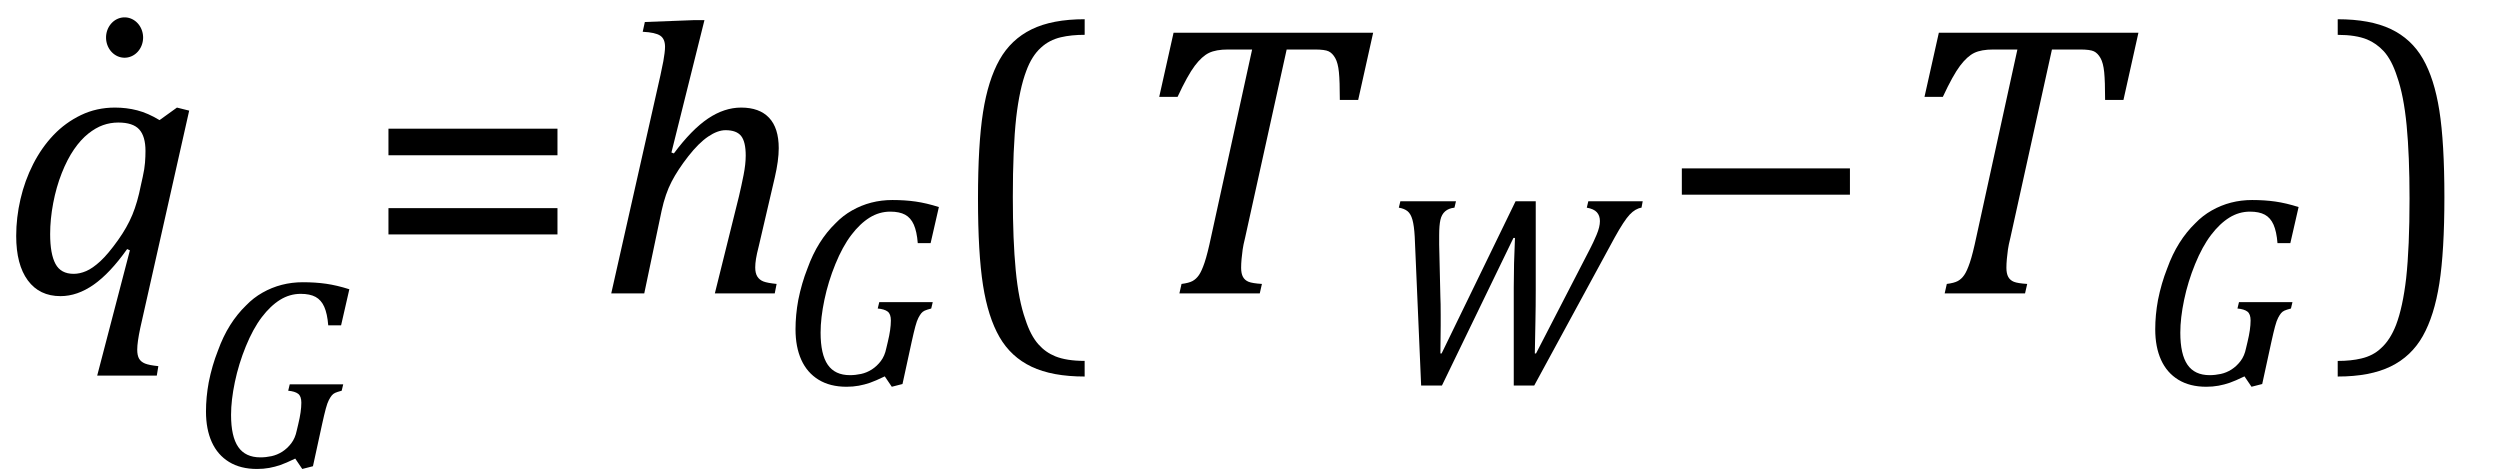 <?xml version="1.0" encoding="UTF-8" standalone="no"?>
<svg
   xmlns:dc="http://purl.org/dc/elements/1.1/"
   xmlns:cc="http://creativecommons.org/ns#"
   xmlns:rdf="http://www.w3.org/1999/02/22-rdf-syntax-ns#"
   xmlns:svg="http://www.w3.org/2000/svg"
   xmlns="http://www.w3.org/2000/svg"
   xmlns:sodipodi="http://sodipodi.sourceforge.net/DTD/sodipodi-0.dtd"
   xmlns:inkscape="http://www.inkscape.org/namespaces/inkscape"
   stroke-dasharray="none"
   shape-rendering="auto"
   font-family="'Dialog'"
   width="127.813"
   text-rendering="auto"
   fill-opacity="1"
   contentScriptType="text/ecmascript"
   color-interpolation="auto"
   color-rendering="auto"
   preserveAspectRatio="xMidYMid meet"
   font-size="12"
   fill="black"
   stroke="black"
   image-rendering="auto"
   stroke-miterlimit="10"
   zoomAndPan="magnify"
   version="1.0"
   stroke-linecap="square"
   stroke-linejoin="miter"
   contentStyleType="text/css"
   font-style="normal"
   height="24"
   stroke-width="1"
   stroke-dashoffset="0"
   font-weight="normal"
   stroke-opacity="1"
   y="-9"
   id="svg57"
   sodipodi:docname="flu_th_chf_eq_mp_3.svg"
   inkscape:version="0.92.4 (5da689c313, 2019-01-14)">
  <sodipodi:namedview
     pagecolor="#ffffff"
     bordercolor="#666666"
     borderopacity="1"
     objecttolerance="10"
     gridtolerance="10"
     guidetolerance="10"
     inkscape:pageopacity="0"
     inkscape:pageshadow="2"
     inkscape:window-width="1696"
     inkscape:window-height="942"
     id="namedview59"
     showgrid="false"
     inkscape:zoom="4.7100208"
     inkscape:cx="63.9063"
     inkscape:cy="12"
     inkscape:window-x="0"
     inkscape:window-y="0"
     inkscape:window-maximized="0"
     inkscape:current-layer="svg57" />
  <!--Converted from MathML using JEuclid-->
  <defs
     id="genericDefs" />
  <g
     style="color-interpolation:linearRGB;color-rendering:optimizeQuality;image-rendering:optimizeQuality;text-rendering:optimizeLegibility"
     id="g5"
     transform="translate(0,15)">
    <path
       style="stroke:none"
       inkscape:connector-curvature="0"
       id="path3"
       d="m 6.5,-2.266 q -0.875,1.234 -1.711,1.82 -0.836,0.586 -1.695,0.586 -1.078,0 -1.672,-0.805 -0.594,-0.805 -0.594,-2.273 0,-0.938 0.219,-1.883 Q 1.266,-5.766 1.695,-6.609 2.125,-7.453 2.734,-8.094 3.344,-8.734 4.141,-9.117 4.938,-9.5 5.875,-9.5 q 0.594,0 1.141,0.141 0.547,0.141 1.141,0.5 L 9.047,-9.5 l 0.625,0.156 -2.5,11.109 Q 7.016,2.5 7.016,2.875 q 0,0.297 0.094,0.461 0.094,0.164 0.305,0.25 0.211,0.086 0.68,0.133 L 8.016,4.203 H 4.969 L 6.641,-2.203 Z M 7.297,-5.953 Q 7.391,-6.375 7.414,-6.688 7.438,-7 7.438,-7.281 q 0,-0.75 -0.32,-1.102 -0.32,-0.352 -1.07,-0.352 -0.406,0 -0.781,0.133 -0.375,0.133 -0.758,0.438 -0.383,0.305 -0.727,0.805 -0.344,0.5 -0.625,1.211 -0.281,0.711 -0.437,1.531 -0.156,0.82 -0.156,1.586 0,1.016 0.273,1.523 Q 3.109,-1 3.766,-1 4.078,-1 4.406,-1.141 4.734,-1.281 5.133,-1.648 5.531,-2.016 6.031,-2.719 6.5,-3.375 6.766,-4.016 7.031,-4.656 7.203,-5.531 Z" />
  </g>
  <g
     style="color-interpolation:linearRGB;color-rendering:optimizeQuality;image-rendering:optimizeQuality;text-rendering:optimizeLegibility"
     id="g13"
     transform="translate(9.672,23.867)">
    <path
       style="stroke:none"
       inkscape:connector-curvature="0"
       id="path11"
       d="m 5.578,-2.188 q 0.156,-0.641 0.156,-1.094 0,-0.328 -0.164,-0.453 -0.164,-0.125 -0.508,-0.156 L 5.141,-4.219 H 7.875 l -0.078,0.328 q -0.234,0.062 -0.336,0.109 -0.102,0.047 -0.172,0.133 -0.07,0.086 -0.148,0.234 -0.078,0.148 -0.156,0.438 -0.078,0.289 -0.188,0.789 L 6.328,-0.031 5.781,0.109 5.422,-0.422 Q 4.938,-0.188 4.664,-0.094 4.391,0 4.094,0.055 3.797,0.109 3.469,0.109 2.625,0.109 2.039,-0.25 1.453,-0.609 1.156,-1.266 0.859,-1.922 0.859,-2.828 0.859,-3.562 1,-4.328 1.172,-5.188 1.469,-5.938 1.734,-6.672 2.094,-7.242 2.453,-7.812 2.906,-8.25 3.281,-8.641 3.75,-8.906 4.219,-9.172 4.734,-9.305 5.25,-9.438 5.812,-9.438 q 0.641,0 1.188,0.078 0.547,0.078 1.188,0.281 L 7.766,-7.234 H 7.109 Q 7.062,-7.828 6.906,-8.18 6.75,-8.531 6.461,-8.688 6.172,-8.844 5.703,-8.844 q -0.562,0 -1.055,0.305 -0.492,0.305 -0.938,0.891 -0.445,0.586 -0.812,1.484 -0.367,0.898 -0.562,1.828 -0.195,0.93 -0.195,1.68 0,1.109 0.367,1.641 0.367,0.531 1.133,0.531 0.281,0 0.57,-0.062 Q 4.5,-0.609 4.758,-0.773 5.016,-0.938 5.219,-1.203 5.422,-1.469 5.5,-1.859 Z" />
  </g>
  <g
     style="color-interpolation:linearRGB;color-rendering:optimizeQuality;image-rendering:optimizeQuality;text-rendering:optimizeLegibility"
     id="g17"
     transform="translate(18.641,15)">
    <path
       style="stroke:none"
       inkscape:connector-curvature="0"
       id="path15"
       d="m 1.219,-7.062 v -1.359 h 8.641 v 1.359 z m 0,4.047 v -1.344 h 8.641 v 1.344 z" />
  </g>
  <g
     style="color-interpolation:linearRGB;color-rendering:optimizeQuality;image-rendering:optimizeQuality;text-rendering:optimizeLegibility"
     id="g21"
     transform="translate(30.5,15)">
    <path
       style="stroke:none"
       inkscape:connector-curvature="0"
       id="path19"
       d="M 9.109,0 H 6.047 L 7.281,-4.969 Q 7.406,-5.5 7.516,-6.055 7.625,-6.609 7.625,-7.047 q 0,-0.703 -0.234,-1 -0.234,-0.297 -0.797,-0.297 -0.406,0 -0.891,0.328 -0.484,0.328 -1.016,1.008 -0.531,0.68 -0.852,1.297 -0.32,0.617 -0.508,1.476 L 2.438,0 H 0.75 l 2.516,-11.156 q 0.109,-0.5 0.148,-0.719 0.039,-0.219 0.062,-0.406 Q 3.5,-12.469 3.5,-12.609 3.5,-13.016 3.25,-13.18 3,-13.344 2.359,-13.375 l 0.109,-0.5 2.469,-0.094 h 0.578 l -1.688,6.766 0.125,0.047 Q 4.859,-8.375 5.695,-8.938 6.531,-9.5 7.391,-9.5 q 0.938,0 1.43,0.523 0.492,0.523 0.492,1.555 0,0.625 -0.203,1.5 l -0.812,3.484 q -0.109,0.422 -0.148,0.672 -0.039,0.25 -0.039,0.438 0,0.297 0.109,0.469 0.109,0.172 0.312,0.25 0.203,0.078 0.672,0.125 z" />
  </g>
  <g
     style="color-interpolation:linearRGB;color-rendering:optimizeQuality;image-rendering:optimizeQuality;text-rendering:optimizeLegibility"
     id="g25"
     transform="translate(39.812,19.664)">
    <path
       style="stroke:none"
       inkscape:connector-curvature="0"
       id="path23"
       d="m 5.578,-2.188 q 0.156,-0.641 0.156,-1.094 0,-0.328 -0.164,-0.453 -0.164,-0.125 -0.508,-0.156 L 5.141,-4.219 H 7.875 l -0.078,0.328 q -0.234,0.062 -0.336,0.109 -0.102,0.047 -0.172,0.133 -0.07,0.086 -0.148,0.234 -0.078,0.148 -0.156,0.438 -0.078,0.289 -0.188,0.789 L 6.328,-0.031 5.781,0.109 5.422,-0.422 Q 4.938,-0.188 4.664,-0.094 4.391,0 4.094,0.055 3.797,0.109 3.469,0.109 2.625,0.109 2.039,-0.25 1.453,-0.609 1.156,-1.266 0.859,-1.922 0.859,-2.828 0.859,-3.562 1,-4.328 1.172,-5.188 1.469,-5.938 1.734,-6.672 2.094,-7.242 2.453,-7.812 2.906,-8.25 3.281,-8.641 3.75,-8.906 4.219,-9.172 4.734,-9.305 5.25,-9.438 5.812,-9.438 q 0.641,0 1.188,0.078 0.547,0.078 1.188,0.281 L 7.766,-7.234 H 7.109 Q 7.062,-7.828 6.906,-8.18 6.75,-8.531 6.461,-8.688 6.172,-8.844 5.703,-8.844 q -0.562,0 -1.055,0.305 -0.492,0.305 -0.938,0.891 -0.445,0.586 -0.812,1.484 -0.367,0.898 -0.562,1.828 -0.195,0.93 -0.195,1.68 0,1.109 0.367,1.641 0.367,0.531 1.133,0.531 0.281,0 0.57,-0.062 Q 4.5,-0.609 4.758,-0.773 5.016,-0.938 5.219,-1.203 5.422,-1.469 5.5,-1.859 Z" />
  </g>
  <g
     style="color-interpolation:linearRGB;color-rendering:optimizeQuality;image-rendering:optimizeQuality;text-rendering:optimizeLegibility"
     id="g29"
     transform="translate(48.234,15)">
    <path
       style="stroke:none"
       inkscape:connector-curvature="0"
       id="path27"
       d="M 7.219,4.25 Q 5.562,4.25 4.508,3.75 3.453,3.25 2.867,2.234 2.281,1.219 2.023,-0.414 1.766,-2.047 1.766,-4.844 q 0,-2.781 0.258,-4.422 0.258,-1.641 0.844,-2.68 0.586,-1.039 1.641,-1.555 1.055,-0.516 2.711,-0.516 v 0.797 q -0.688,0 -1.219,0.125 -0.594,0.141 -1.016,0.531 -0.469,0.422 -0.75,1.188 -0.344,0.906 -0.516,2.391 -0.172,1.578 -0.172,4.062 0,2.203 0.148,3.742 0.148,1.539 0.492,2.508 0.266,0.828 0.672,1.281 0.359,0.406 0.859,0.609 0.578,0.234 1.5,0.234 z" />
  </g>
  <g
     style="color-interpolation:linearRGB;color-rendering:optimizeQuality;image-rendering:optimizeQuality;text-rendering:optimizeLegibility"
     id="g33"
     transform="translate(57.453,15)">
    <path
       style="stroke:none"
       inkscape:connector-curvature="0"
       id="path31"
       d="M 6.953,0 H 2.844 l 0.109,-0.484 q 0.375,-0.047 0.562,-0.148 0.188,-0.102 0.328,-0.305 0.141,-0.203 0.289,-0.641 0.148,-0.438 0.336,-1.328 l 2.094,-9.563 H 5.328 q -0.609,0 -0.969,0.172 Q 4,-12.125 3.633,-11.641 3.266,-11.156 2.75,-10.047 H 1.812 l 0.734,-3.281 H 12.75 l -0.766,3.438 h -0.938 q 0,-0.953 -0.047,-1.422 -0.047,-0.469 -0.188,-0.719 -0.141,-0.25 -0.336,-0.344 -0.195,-0.094 -0.711,-0.094 H 8.328 l -2.125,9.625 Q 6.109,-2.469 6.078,-2.242 6.047,-2.016 6.023,-1.766 6,-1.516 6,-1.312 q 0,0.297 0.094,0.469 0.094,0.172 0.289,0.25 0.195,0.078 0.68,0.109 z" />
  </g>
  <g
     style="color-interpolation:linearRGB;color-rendering:optimizeQuality;image-rendering:optimizeQuality;text-rendering:optimizeLegibility"
     id="g37"
     transform="translate(70.203,19.617)">
    <path
       style="stroke:none"
       inkscape:connector-curvature="0"
       id="path35"
       d="m 7.188,0.094 v -5.016 q 0,-1.203 0.062,-2.531 H 7.172 L 3.516,0.094 H 2.453 L 2.125,-7.516 Q 2.094,-8.078 2.008,-8.383 1.922,-8.688 1.758,-8.82 1.594,-8.953 1.312,-9 L 1.391,-9.328 H 4.234 L 4.156,-9 Q 3.859,-8.969 3.68,-8.812 3.5,-8.656 3.438,-8.375 3.375,-8.094 3.375,-7.594 v 0.234 q 0,0.125 0,0.25 l 0.062,2.672 q 0.016,0.297 0.016,0.906 v 0.547 L 3.438,-1.547 H 3.5 l 3.781,-7.781 h 1.031 v 4.562 q 0,0.812 -0.016,1.578 l -0.031,1.641 h 0.062 l 2.766,-5.359 q 0.156,-0.297 0.328,-0.703 0.172,-0.406 0.172,-0.703 0,-0.281 -0.156,-0.453 Q 11.281,-8.938 10.922,-9 L 11,-9.328 h 2.781 L 13.719,-9 q -0.313,0.047 -0.602,0.352 -0.289,0.305 -0.773,1.18 L 8.234,0.094 Z" />
  </g>
  <g
     style="color-interpolation:linearRGB;color-rendering:optimizeQuality;image-rendering:optimizeQuality;text-rendering:optimizeLegibility"
     id="g41"
     transform="translate(84.75,15)">
    <path
       style="stroke:none"
       inkscape:connector-curvature="0"
       id="path39"
       d="m 1.234,-5.047 v -1.344 h 8.594 v 1.344 z" />
  </g>
  <g
     style="color-interpolation:linearRGB;color-rendering:optimizeQuality;image-rendering:optimizeQuality;text-rendering:optimizeLegibility"
     id="g45"
     transform="translate(96.578,15)">
    <path
       style="stroke:none"
       inkscape:connector-curvature="0"
       id="path43"
       d="M 6.953,0 H 2.844 l 0.109,-0.484 q 0.375,-0.047 0.562,-0.148 0.188,-0.102 0.328,-0.305 0.141,-0.203 0.289,-0.641 0.148,-0.438 0.336,-1.328 l 2.094,-9.563 H 5.328 q -0.609,0 -0.969,0.172 Q 4,-12.125 3.633,-11.641 3.266,-11.156 2.75,-10.047 H 1.812 l 0.734,-3.281 H 12.75 l -0.766,3.438 h -0.938 q 0,-0.953 -0.047,-1.422 -0.047,-0.469 -0.188,-0.719 -0.141,-0.25 -0.336,-0.344 -0.195,-0.094 -0.711,-0.094 H 8.328 l -2.125,9.625 Q 6.109,-2.469 6.078,-2.242 6.047,-2.016 6.023,-1.766 6,-1.516 6,-1.312 q 0,0.297 0.094,0.469 0.094,0.172 0.289,0.25 0.195,0.078 0.68,0.109 z" />
  </g>
  <g
     style="color-interpolation:linearRGB;color-rendering:optimizeQuality;image-rendering:optimizeQuality;text-rendering:optimizeLegibility"
     id="g49"
     transform="translate(109.328,19.664)">
    <path
       style="stroke:none"
       inkscape:connector-curvature="0"
       id="path47"
       d="m 5.578,-2.188 q 0.156,-0.641 0.156,-1.094 0,-0.328 -0.164,-0.453 -0.164,-0.125 -0.508,-0.156 L 5.141,-4.219 H 7.875 l -0.078,0.328 q -0.234,0.062 -0.336,0.109 -0.102,0.047 -0.172,0.133 -0.07,0.086 -0.148,0.234 -0.078,0.148 -0.156,0.438 -0.078,0.289 -0.188,0.789 L 6.328,-0.031 5.781,0.109 5.422,-0.422 Q 4.938,-0.188 4.664,-0.094 4.391,0 4.094,0.055 3.797,0.109 3.469,0.109 2.625,0.109 2.039,-0.25 1.453,-0.609 1.156,-1.266 0.859,-1.922 0.859,-2.828 0.859,-3.562 1,-4.328 1.172,-5.188 1.469,-5.938 1.734,-6.672 2.094,-7.242 2.453,-7.812 2.906,-8.25 3.281,-8.641 3.75,-8.906 4.219,-9.172 4.734,-9.305 5.25,-9.438 5.812,-9.438 q 0.641,0 1.188,0.078 0.547,0.078 1.188,0.281 L 7.766,-7.234 H 7.109 Q 7.062,-7.828 6.906,-8.18 6.75,-8.531 6.461,-8.688 6.172,-8.844 5.703,-8.844 q -0.562,0 -1.055,0.305 -0.492,0.305 -0.938,0.891 -0.445,0.586 -0.812,1.484 -0.367,0.898 -0.562,1.828 -0.195,0.93 -0.195,1.68 0,1.109 0.367,1.641 0.367,0.531 1.133,0.531 0.281,0 0.57,-0.062 Q 4.5,-0.609 4.758,-0.773 5.016,-0.938 5.219,-1.203 5.422,-1.469 5.5,-1.859 Z" />
  </g>
  <g
     style="color-interpolation:linearRGB;color-rendering:optimizeQuality;image-rendering:optimizeQuality;text-rendering:optimizeLegibility"
     id="g53"
     transform="translate(119.094,15)">
    <path
       style="stroke:none"
       inkscape:connector-curvature="0"
       id="path51"
       d="m 0.422,-14.016 q 1.656,0 2.711,0.5 1.055,0.5 1.641,1.516 0.586,1.016 0.844,2.648 0.258,1.633 0.258,4.43 0,2.766 -0.258,4.414 Q 5.359,1.141 4.773,2.18 4.188,3.219 3.133,3.734 2.078,4.25 0.422,4.25 V 3.453 q 0.688,0 1.203,-0.125 Q 2.234,3.188 2.641,2.797 3.109,2.375 3.406,1.609 3.75,0.703 3.922,-0.781 q 0.172,-1.578 0.172,-4.063 0,-2.203 -0.148,-3.742 -0.148,-1.539 -0.492,-2.508 -0.266,-0.828 -0.672,-1.281 -0.375,-0.406 -0.859,-0.609 -0.578,-0.234 -1.5,-0.234 z" />
  </g>
  <path
     style="font-style:normal;font-weight:normal;font-size:12px;font-family:Dialog;opacity:1;color-interpolation:auto;fill:#000000;fill-opacity:1;stroke:#000000;stroke-width:0.1;stroke-linecap:square;stroke-linejoin:bevel;stroke-miterlimit:10;stroke-dasharray:none;stroke-dashoffset:0;stroke-opacity:1;paint-order:fill markers stroke;color-rendering:auto;image-rendering:auto;shape-rendering:auto;text-rendering:auto"
     id="path837"
     sodipodi:type="arc"
     sodipodi:cx="6.369092"
     sodipodi:cy="1.9194206"
     sodipodi:rx="0.89732987"
     sodipodi:ry="0.98188007"
     sodipodi:start="0"
     sodipodi:end="6.2670236"
     sodipodi:open="true"
     d="M 7.266,1.919 A 0.897,0.982 0 0 1 6.373,2.901 0.897,0.982 0 0 1 5.472,1.927 0.897,0.982 0 0 1 6.358,0.938 0.897,0.982 0 0 1 7.266,1.904" />
</svg>
